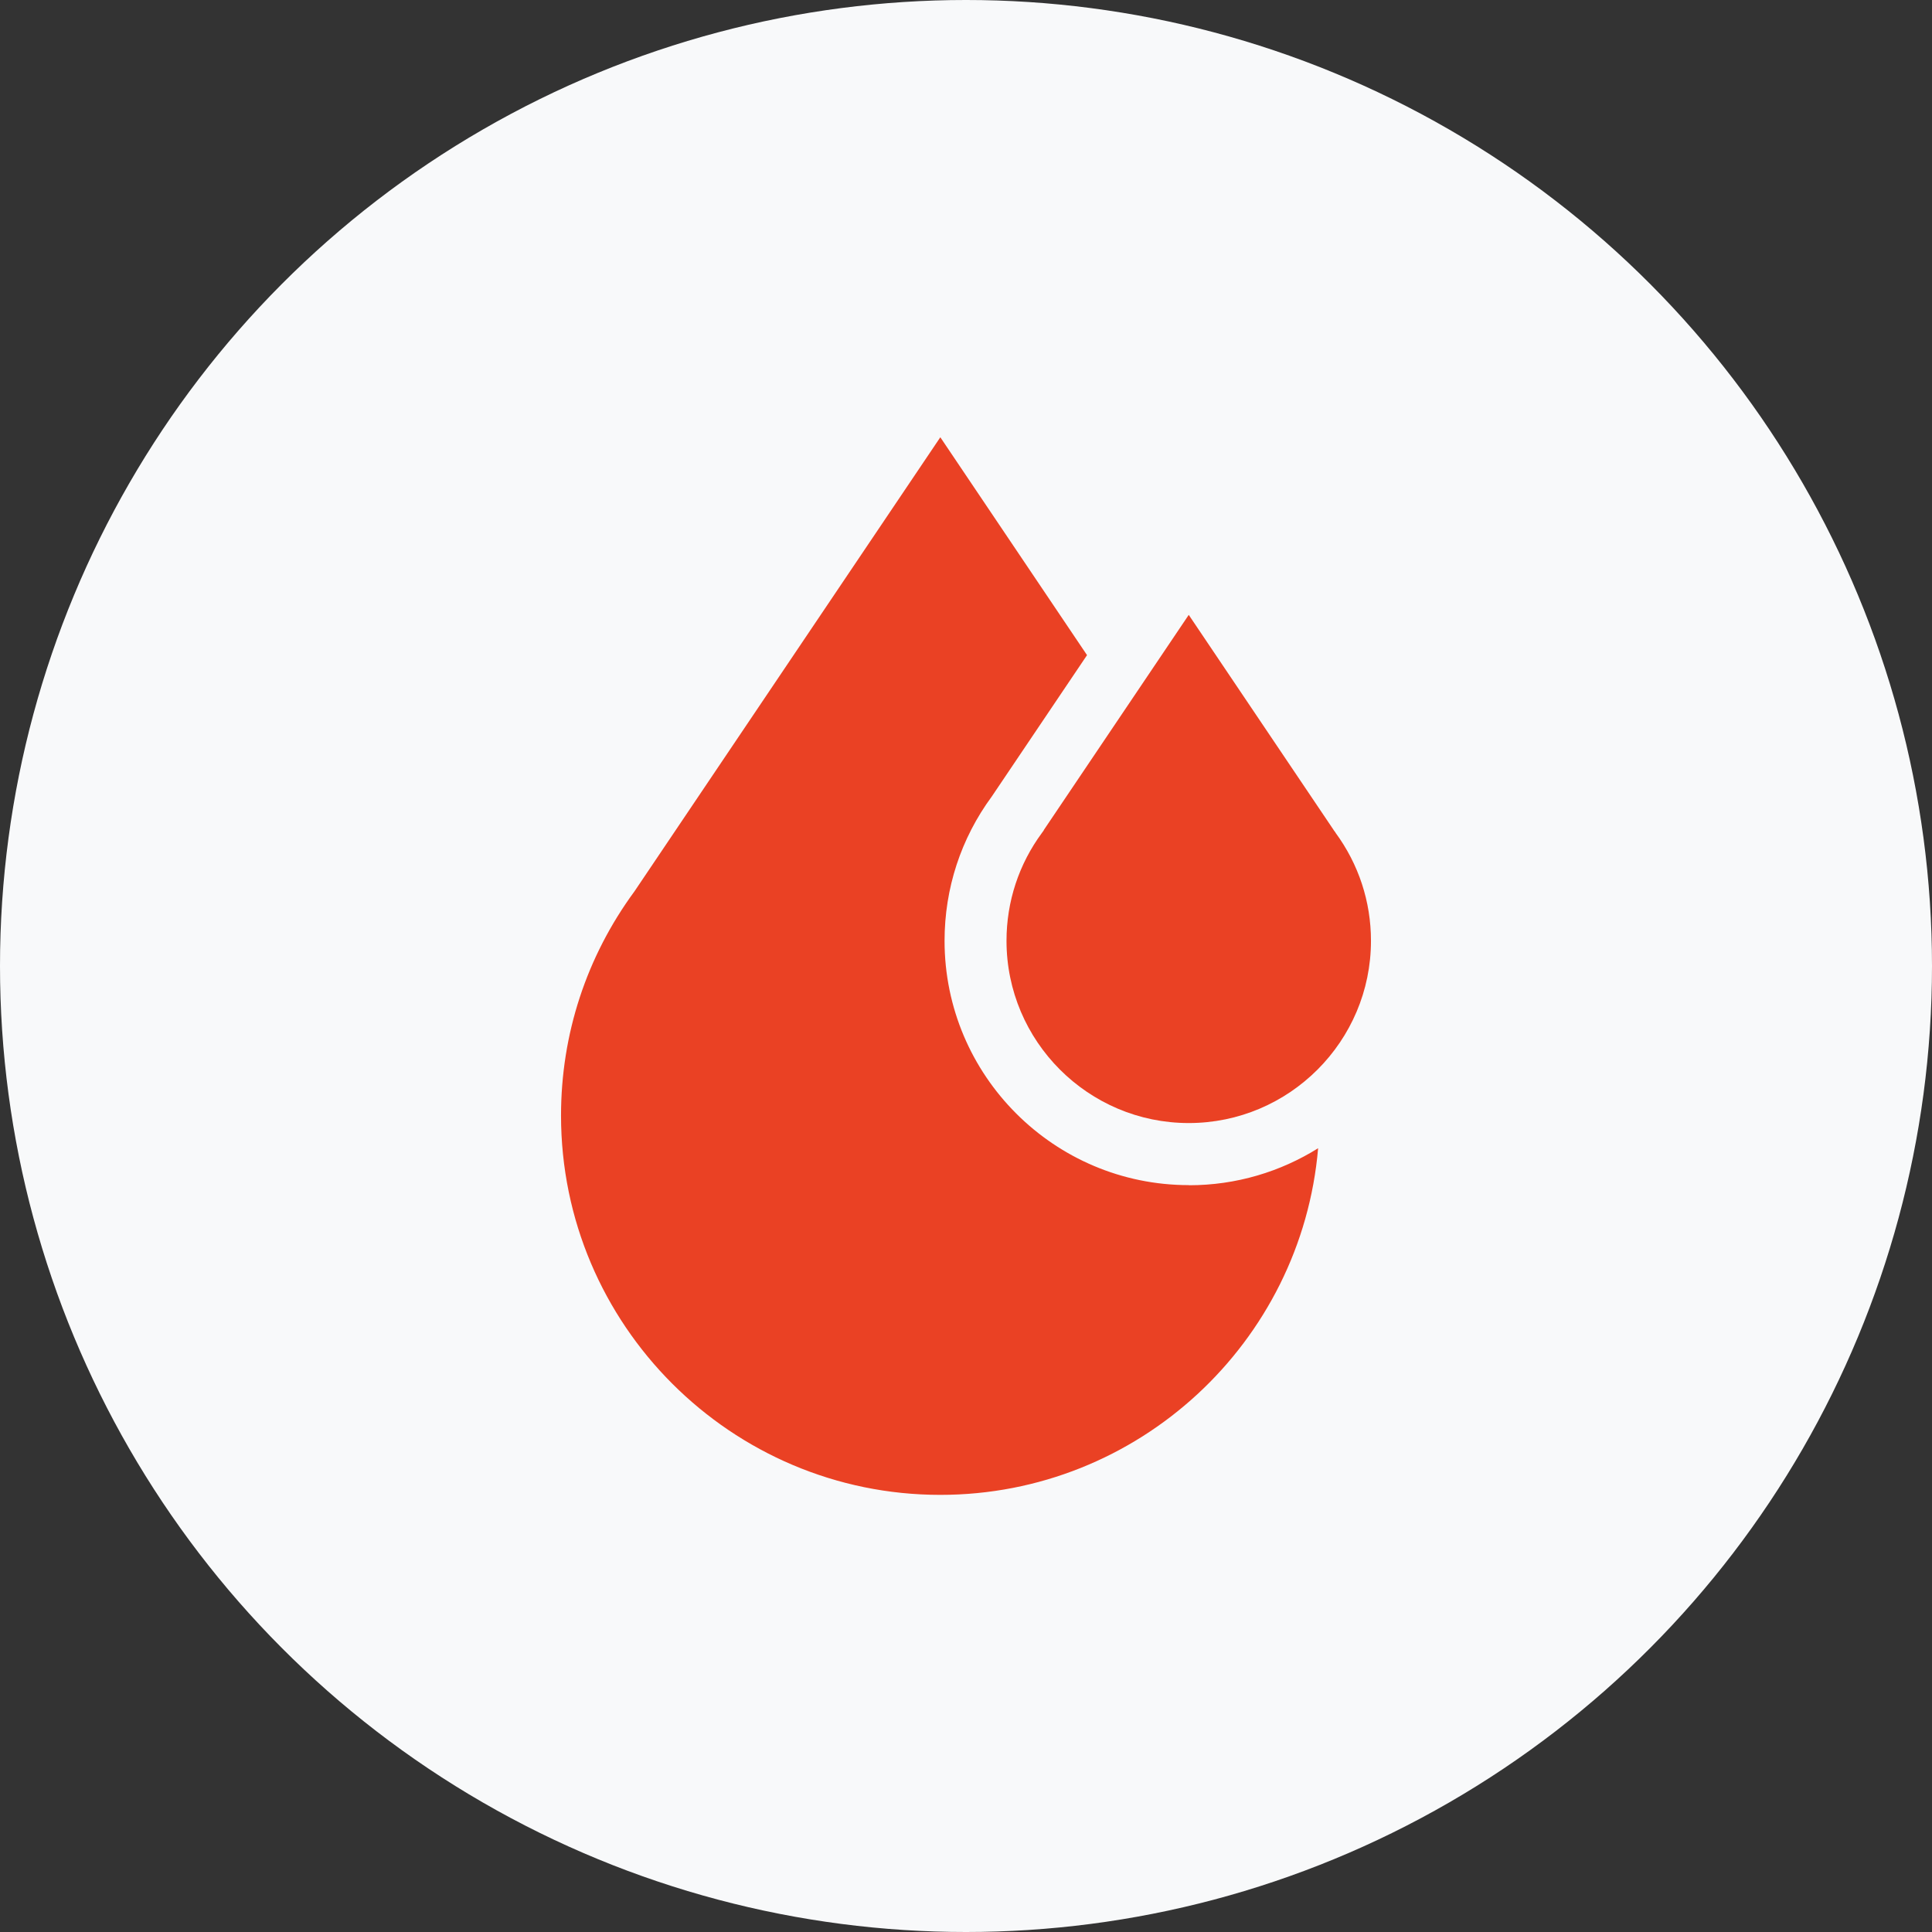 <?xml version="1.0" encoding="UTF-8"?>
<svg id="Calque_2" data-name="Calque 2" xmlns="http://www.w3.org/2000/svg" viewBox="0 0 155 155">
  <rect x="0" y="0" width="155" height="155" fill="#333333" stroke="none"/>
  <defs>
    <style>
      .cls-1 {
        fill: #f8f9fa;
      }

      .cls-2 {
        fill: #ea4124;
      }
    </style>
  </defs>
  <g id="Calque_1-2" data-name="Calque 1">
    <circle class="cls-1" cx="77.5" cy="77.5" r="77.5"/>
    <path class="cls-2" d="M107.15,66.8l-.13-.17-.03-.05-11.62-17.25-11.62,17.25-.02.05-.13.18c-1.86,2.52-2.85,5.52-2.85,8.67,0,8.06,6.56,14.62,14.62,14.62s14.62-6.56,14.62-14.62c0-3.15-.99-6.15-2.85-8.68Z"/>
    <path class="cls-2" d="M95.38,95.08c-10.81,0-19.6-8.79-19.6-19.6,0-4.2,1.31-8.21,3.79-11.58l7.64-11.34-11.77-17.48-24.53,36.42c-3.86,5.25-5.9,11.47-5.9,18,0,16.78,13.65,30.43,30.43,30.43,15.9,0,28.98-12.25,30.31-27.81-3.01,1.88-6.56,2.97-10.36,2.97Z"/>
  </g>
</svg>